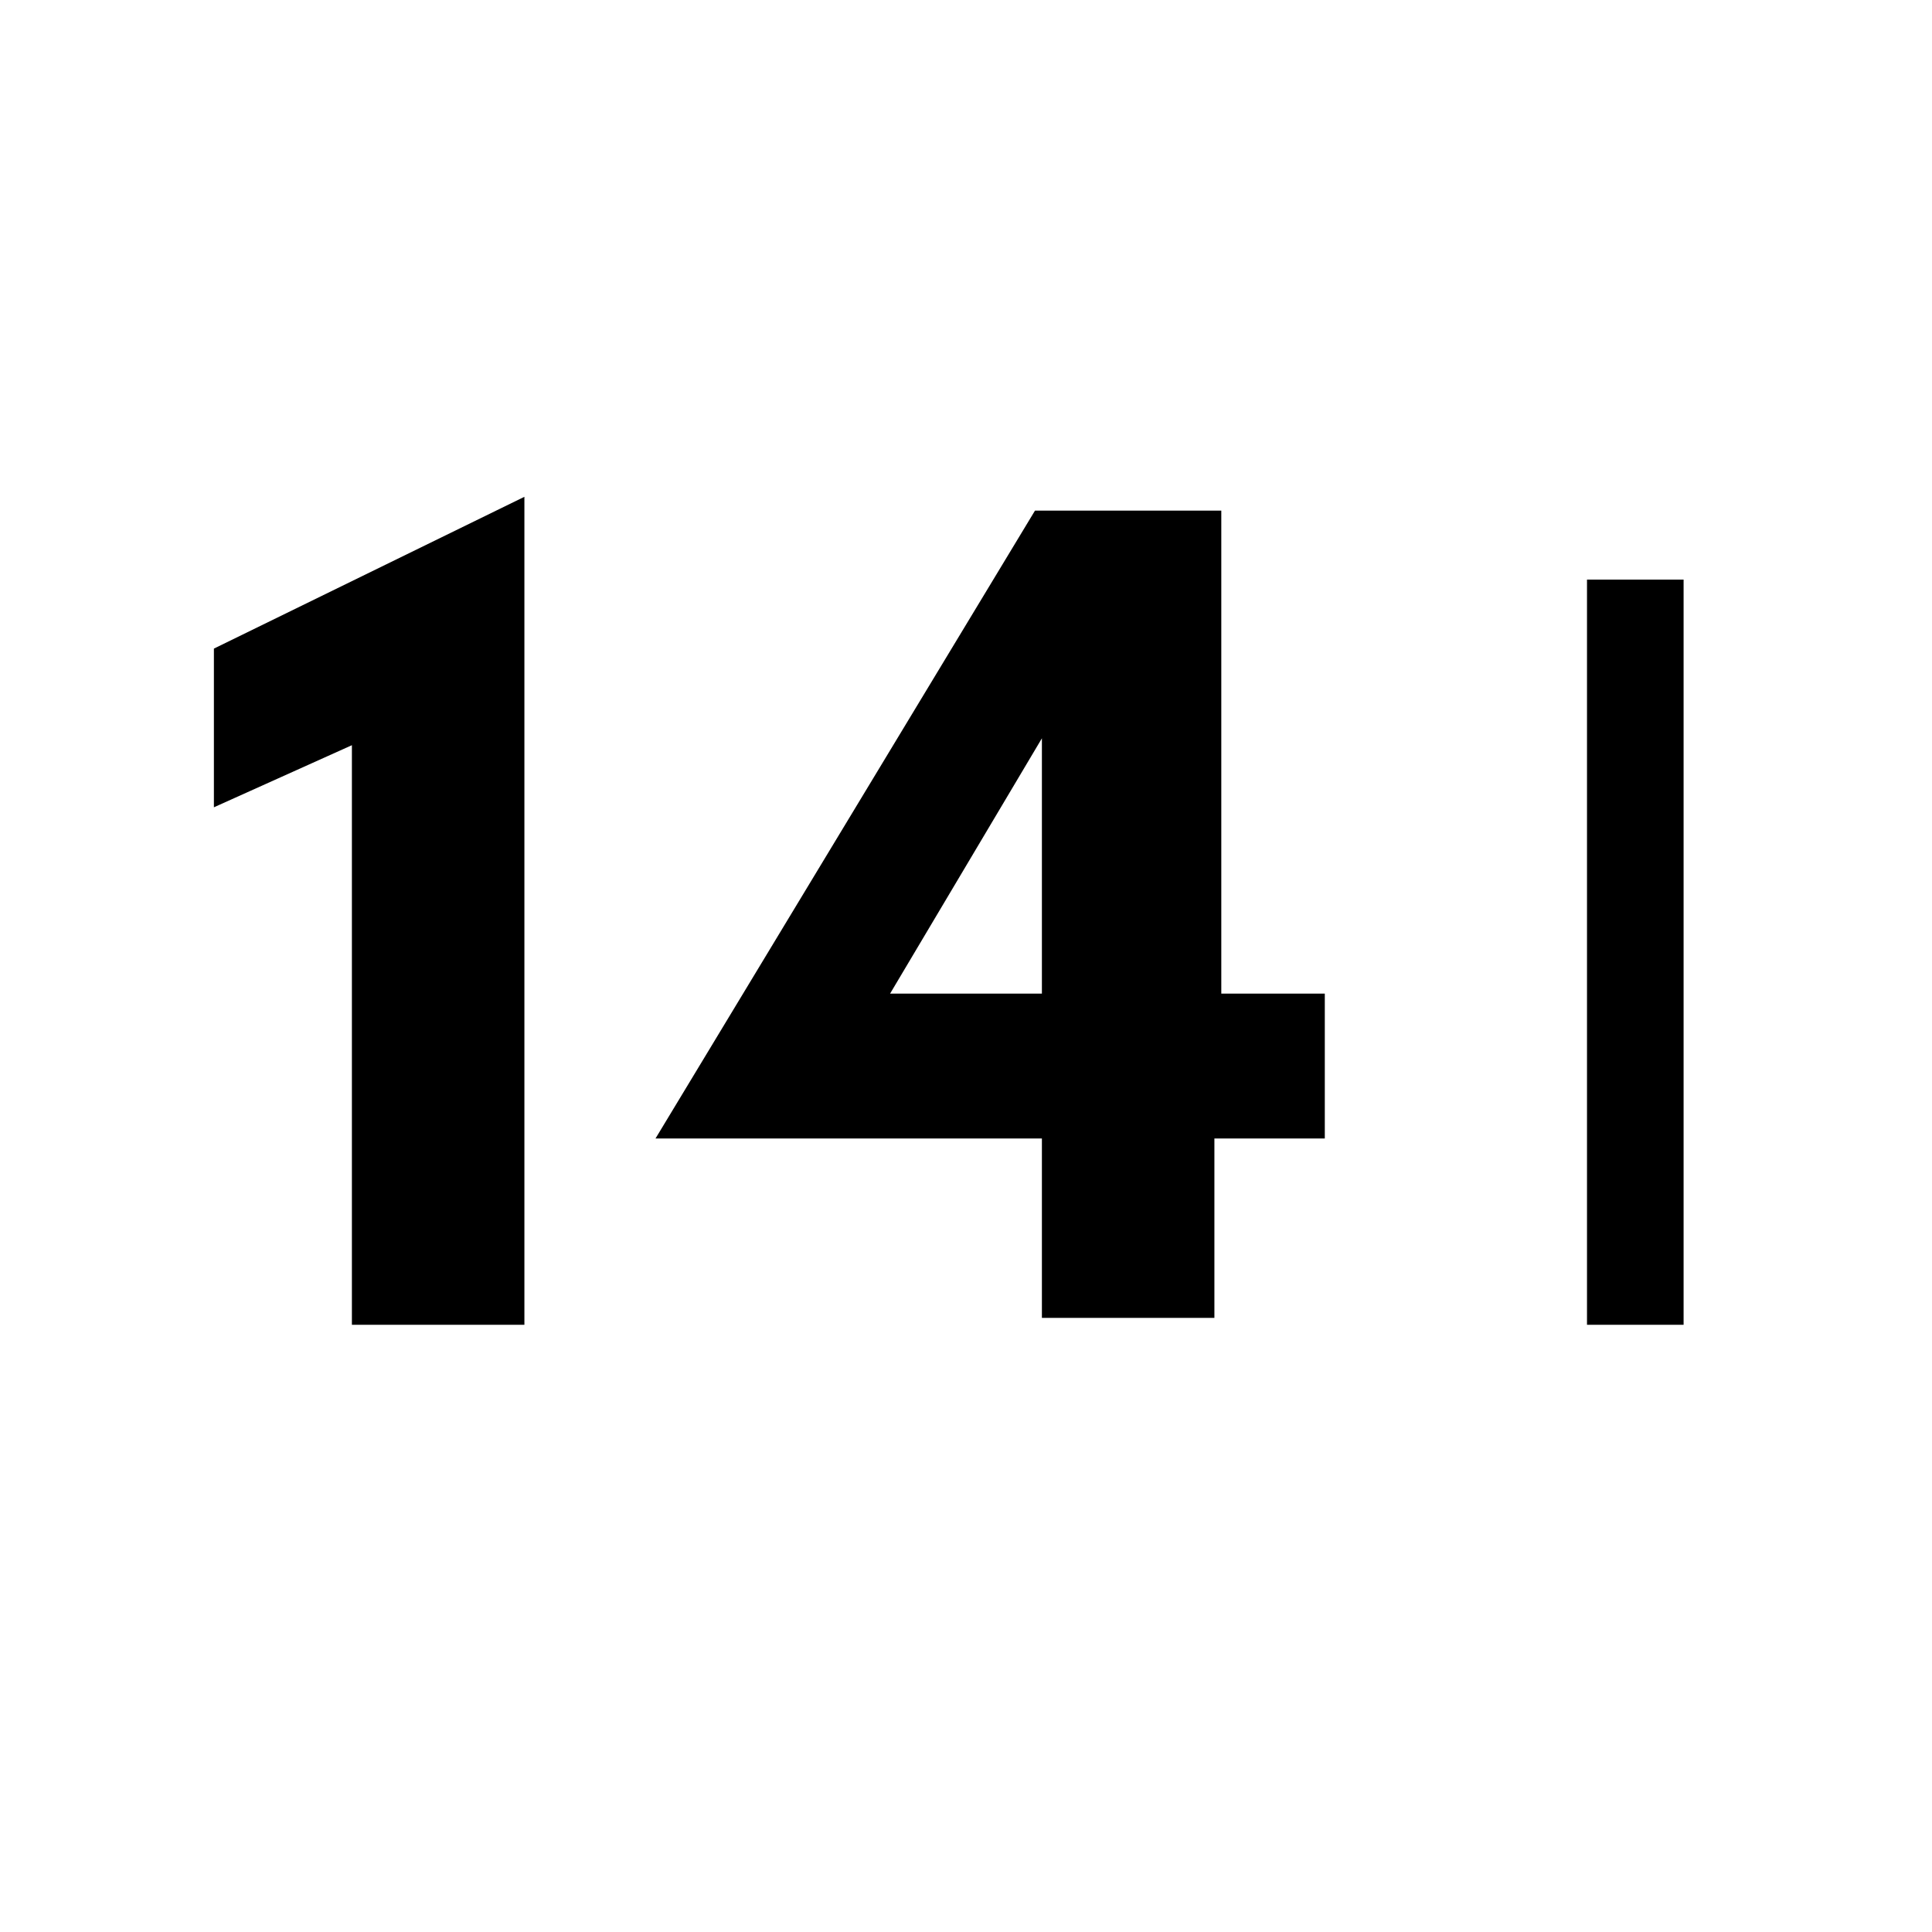 <svg xmlns="http://www.w3.org/2000/svg" xml:space="preserve" x="0" y="0" enable-background="new 0 0 28 28" version="1.1" viewBox="0 0 28 28" width="48" height="48"><path d="M7.6 7.2v12H5.1v-8.4l-2 .9V9.4l4.5-2.2zM19.1 16.5h-1.5v2.6h-2.5v-2.6H9.5L15 7.4h2.7v7h1.5v2.1zm-6.2-2.1h2.2v-3.7l-2.2 3.7zM23 8.4h1.4v10.8H23V8.4z"/></svg>
